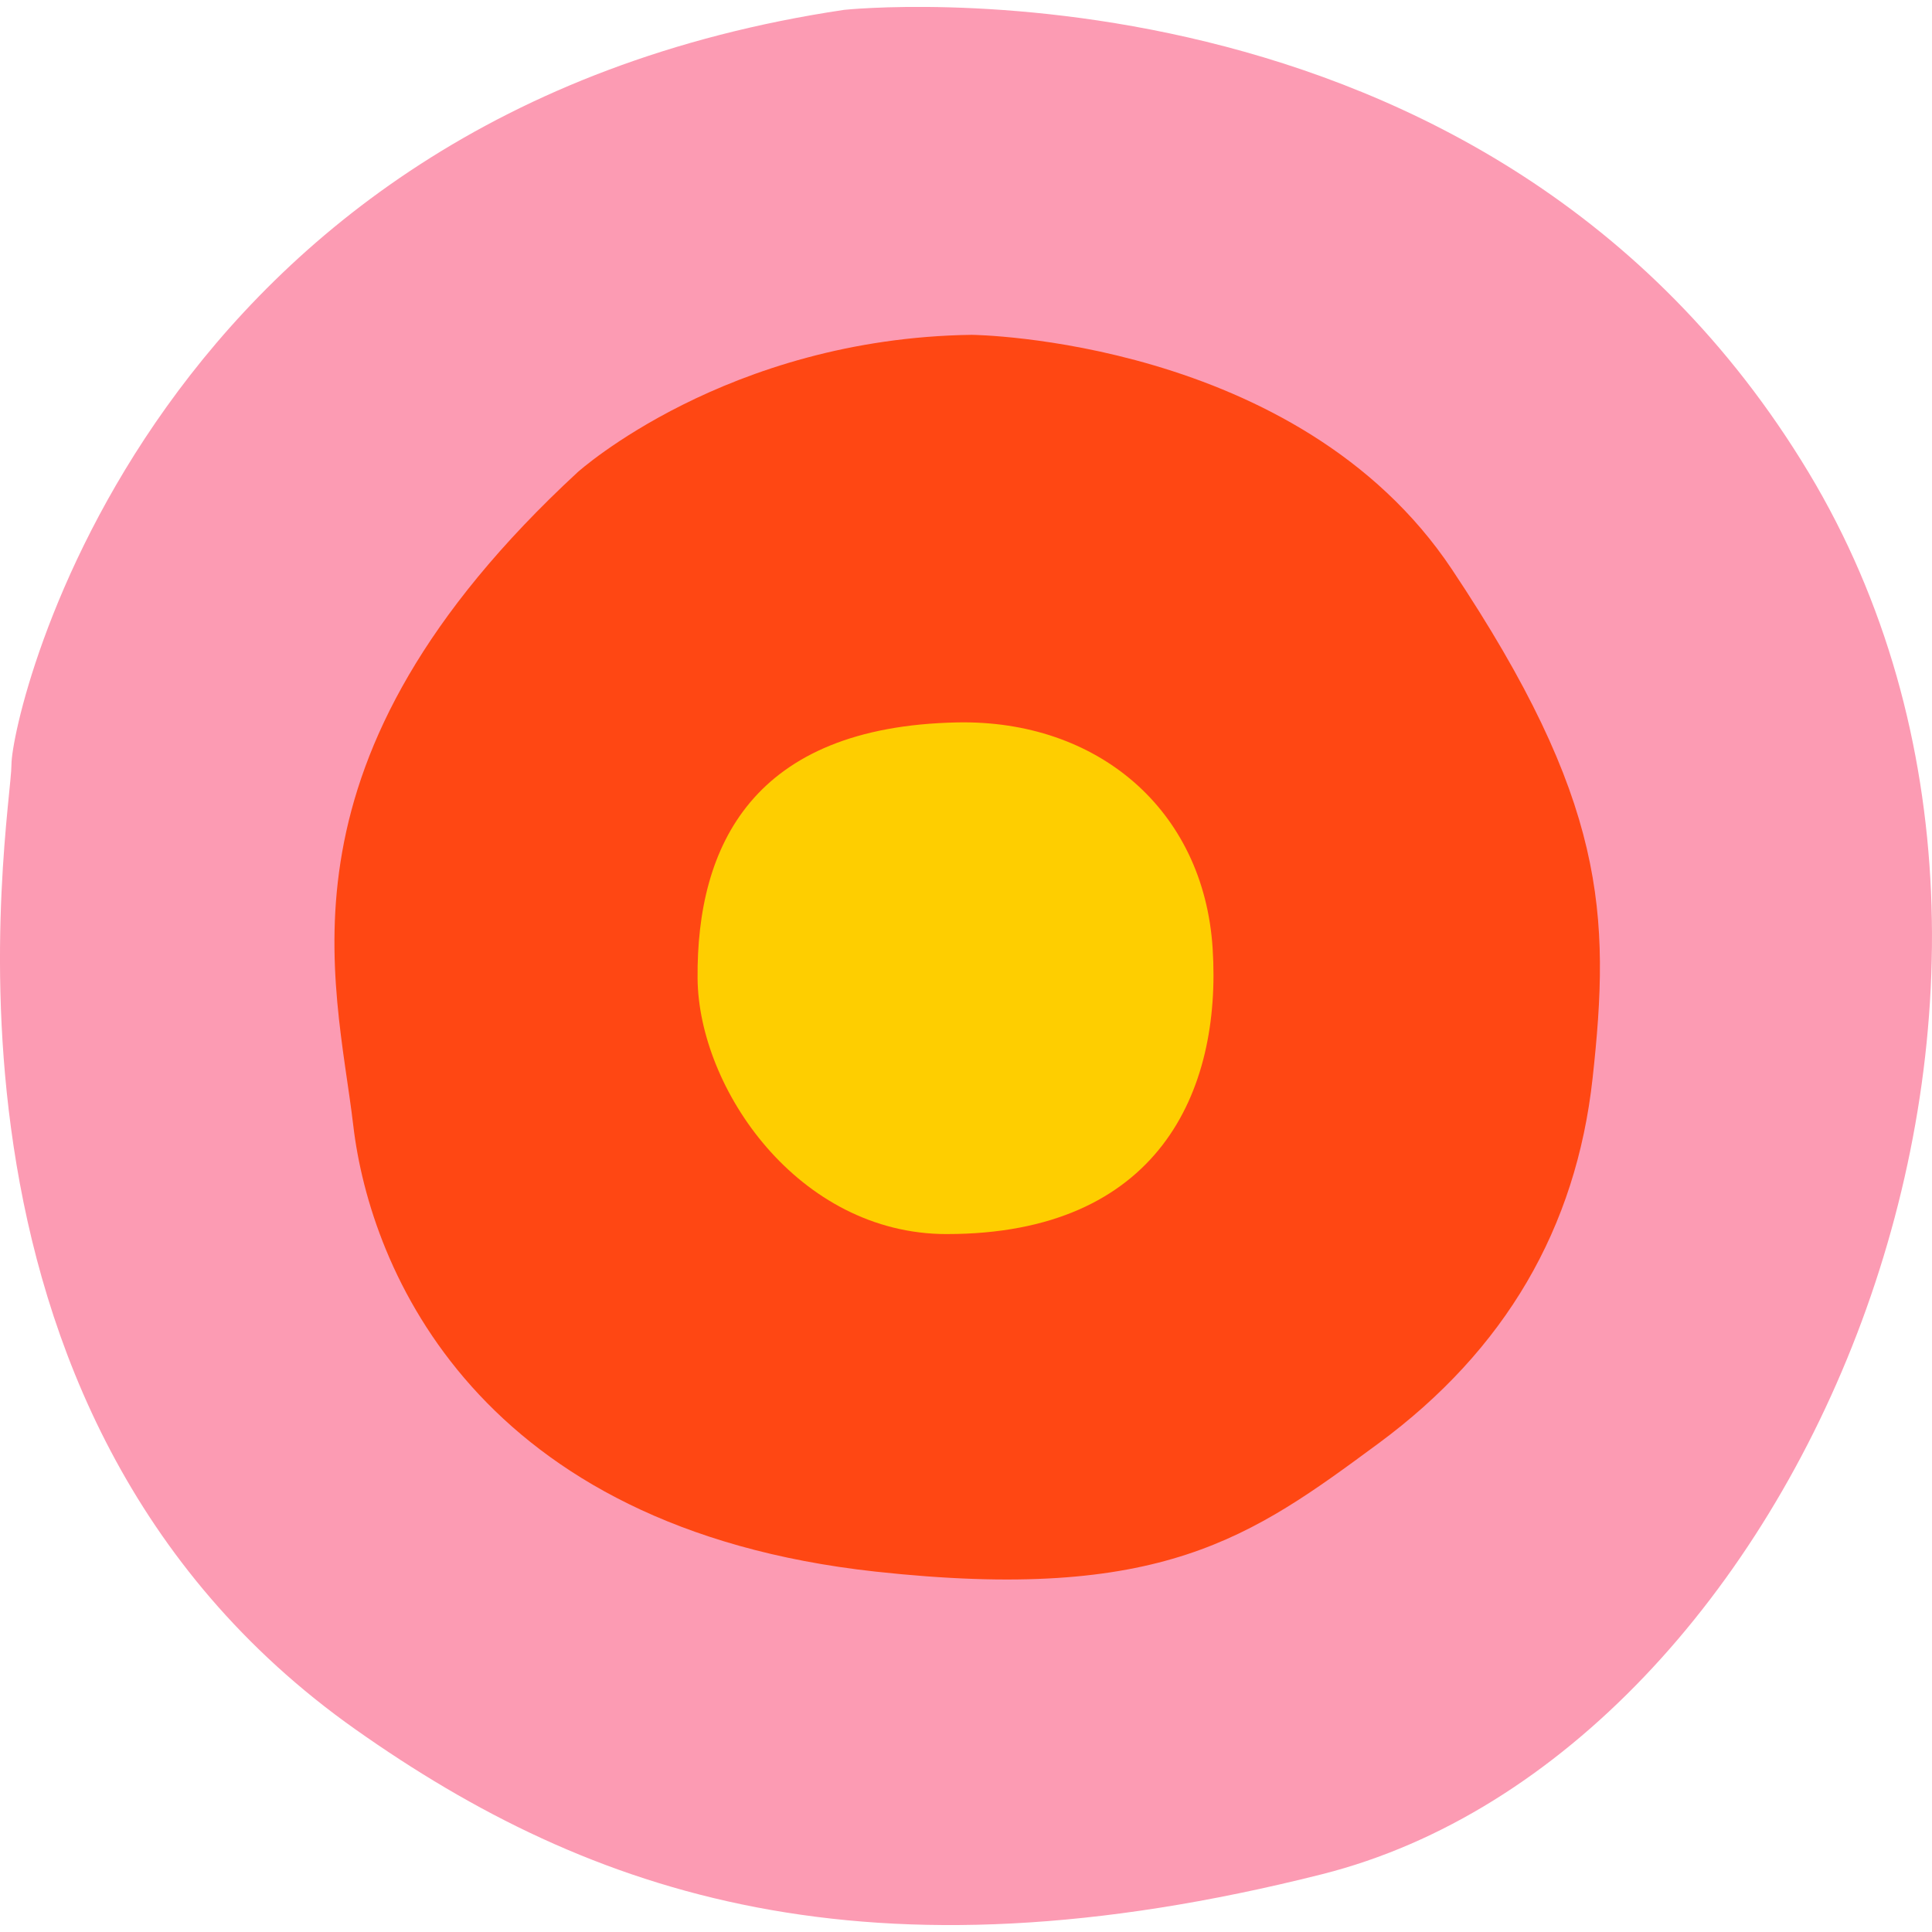 <svg id="Raggruppa_4314" data-name="Raggruppa 4314" xmlns="http://www.w3.org/2000/svg" xmlns:xlink="http://www.w3.org/1999/xlink" width="128" height="128" viewBox="0 0 128 128">
  <defs>
    <clipPath id="clip-path">
      <rect id="Rettangolo_67" data-name="Rettangolo 67" width="128" height="128" fill="none"/>
    </clipPath>
  </defs>
  <g id="Raggruppa_102" data-name="Raggruppa 102" clip-path="url(#clip-path)">
    <path id="Tracciato_632" data-name="Tracciato 632" d="M875.351,877.105s42.7-4.586,63.909,30.664c20.54,34.143-.429,84.828-32.242,92.854-30.164,7.61-48.425,1.438-64.043-9.595-30-21.189-22.79-60.476-22.79-63.915s9.026-43.131,55.166-50.008" transform="translate(-819.426 -876.452)" fill="#fc9bb3"/>
    <path id="Tracciato_633" data-name="Tracciato 633" d="M875.962,890.933s21.592.222,31.8,15.533,10.526,22.8,9.322,33.734c-1.091,9.909-5.771,17.976-14.2,24.19s-14.335,10.555-33.308,8.482c-26.345-2.879-33.476-19.972-34.6-29.565-1.137-9.7-5.772-24.192,14.868-43.275,0,0,9.856-8.877,26.122-9.1" transform="translate(-811.572 -868.749)" fill="#ff4713"/>
    <path id="Tracciato_634" data-name="Tracciato 634" d="M865.766,941.407c-9.839,0-16.45-9.647-16.509-16.951-.07-8.778,3.655-16.675,17.2-16.948,9.249-.184,16.332,5.734,16.924,14.966.612,9.537-3.615,18.932-17.614,18.932" transform="translate(-803.041 -859.646)" fill="#fece00"/>
  </g>
</svg>
